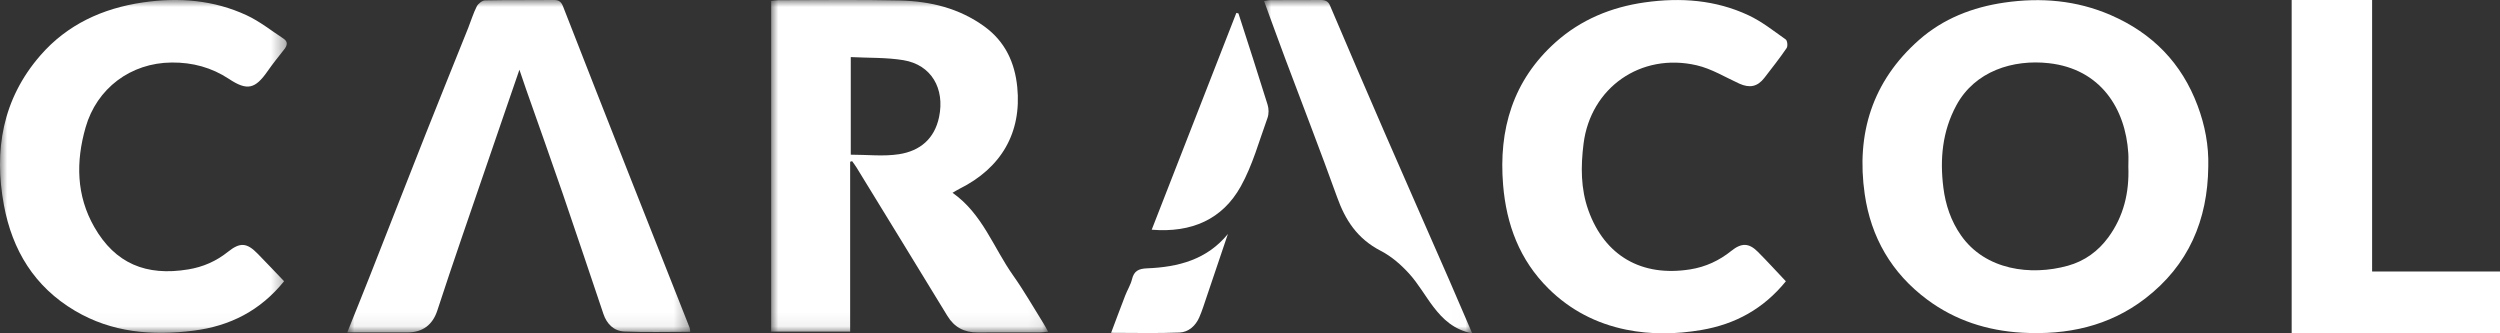 <?xml version="1.0" encoding="UTF-8"?>
<svg width="180px" height="24px" viewBox="0 0 180 24" version="1.1" xmlns="http://www.w3.org/2000/svg" xmlns:xlink="http://www.w3.org/1999/xlink">
    <rect x="0" y="0" width="180" height="24" fill="#333333" stroke="none"/>
    <title>Group 24</title>
    <defs>
        <polygon id="path-1" points="0 0 19.941 0 19.941 23.936 0 23.936"></polygon>
        <polygon id="path-3" points="0 0 24.695 0 24.695 23.936 0 23.936"></polygon>
        <polygon id="path-5" points="2.83004211e-16 0 20.649 0 20.649 23.964 2.83004211e-16 23.964"></polygon>
        <polygon id="path-7" points="0 0 14.988 0 14.988 24 0 24"></polygon>
    </defs>
    <g id="Page-1" stroke="none" stroke-width="1" fill="none" fill-rule="evenodd">
        <g id="00a_index" transform="translate(-61, -40)">
            <g id="Group-24" transform="translate(61, 40)">
                <g id="Group-14">
                    <path d="M158.996,12 C158.953,15.839 157.583,19.091 154.447,21.499 C151.853,23.491 148.831,24.137 145.593,23.954 C143.082,23.812 140.773,23.067 138.762,21.574 C136.188,19.661 134.706,17.079 134.259,13.974 C133.635,9.644 134.797,5.853 138.172,2.875 C139.904,1.347 142.012,0.52 144.316,0.186 C146.955,-0.196 149.521,0.021 151.981,1.09 C154.999,2.403 157.089,4.561 158.228,7.607 C158.76,9.03 159.037,10.481 158.996,12 M153.241,12.01 C153.241,11.685 153.259,11.359 153.238,11.036 C153.035,7.809 151.235,4.963 147.512,4.549 C144.938,4.263 142.193,5.116 140.858,7.583 C139.843,9.461 139.664,11.459 139.923,13.514 C140.078,14.745 140.468,15.915 141.198,16.955 C142.948,19.449 146.215,19.876 148.888,19.132 C150.089,18.797 151.061,18.094 151.795,17.094 C152.912,15.573 153.311,13.852 153.241,12.01" id="Fill-1" fill="#FFFFFF"></path>
                    <g id="Group-5" transform="translate(55.524, 0)">
                        <mask id="mask-2" fill="white">
                            <use xlink:href="#path-1"></use>
                        </mask>
                        <g id="Clip-4"></g>
                        <path d="M5.687,11.648 L5.687,23.877 L0,23.877 L0,0.067 C0.182,0.048 0.354,0.015 0.526,0.015 C3.439,0.014 6.353,-0.03 9.265,0.036 C11.457,0.087 13.539,0.59 15.353,1.907 C16.856,2.998 17.542,4.514 17.718,6.261 C18.049,9.548 16.57,12.099 13.549,13.599 C13.389,13.678 13.239,13.777 13.058,13.881 C15.21,15.391 16.002,17.828 17.419,19.828 C18.213,20.949 18.893,22.146 19.622,23.311 C19.723,23.472 19.808,23.642 19.941,23.88 C19.677,23.905 19.508,23.934 19.339,23.935 C17.848,23.937 16.358,23.928 14.867,23.936 C13.906,23.941 13.188,23.566 12.689,22.747 C10.51,19.171 8.318,15.603 6.13,12.033 C6.038,11.884 5.928,11.746 5.827,11.603 C5.781,11.618 5.734,11.633 5.687,11.648 L5.687,11.648 Z M5.731,11.137 C6.924,11.137 8.091,11.276 9.207,11.103 C10.71,10.869 11.76,10.002 12.089,8.428 C12.518,6.378 11.534,4.665 9.524,4.333 C8.294,4.13 7.022,4.177 5.731,4.11 L5.731,11.137 Z" id="Fill-3" fill="#FFFFFF" mask="url(#mask-2)"></path>
                    </g>
                    <g id="Group-8" transform="translate(25.001, 0)">
                        <mask id="mask-4" fill="white">
                            <use xlink:href="#path-3"></use>
                        </mask>
                        <g id="Clip-7"></g>
                        <path d="M0,23.935 C0.583,22.482 1.114,21.177 1.63,19.867 C2.975,16.455 4.306,13.037 5.656,9.627 C6.665,7.081 7.695,4.544 8.713,2.002 C8.918,1.489 9.075,0.953 9.325,0.463 C9.427,0.264 9.716,0.033 9.925,0.029 C11.573,-0.007 13.222,0.02 14.871,-0 C15.259,-0.005 15.414,0.146 15.546,0.482 C17.143,4.578 18.752,8.668 20.365,12.758 C21.792,16.374 23.227,19.987 24.655,23.603 C24.686,23.68 24.68,23.771 24.695,23.888 C23.092,23.888 21.516,23.935 19.945,23.867 C19.195,23.835 18.687,23.319 18.447,22.61 C17.469,19.724 16.51,16.831 15.519,13.95 C14.658,11.443 13.762,8.948 12.884,6.447 C12.74,6.038 12.604,5.627 12.397,5.02 C12.04,6.057 11.748,6.903 11.458,7.748 C10.39,10.859 9.318,13.969 8.255,17.081 C7.656,18.836 7.061,20.592 6.487,22.355 C6.154,23.376 5.446,23.929 4.353,23.933 C2.956,23.939 1.559,23.935 0,23.935" id="Fill-6" fill="#FFFFFF" mask="url(#mask-4)"></path>
                    </g>
                    <g id="Group-11">
                        <mask id="mask-6" fill="white">
                            <use xlink:href="#path-5"></use>
                        </mask>
                        <g id="Clip-10"></g>
                        <path d="M20.454,20.248 C18.75,22.358 16.573,23.477 13.925,23.809 C10.928,24.184 8.049,23.94 5.403,22.378 C2.467,20.644 0.882,18 0.284,14.779 C-0.45,10.826 0.175,7.128 2.91,3.986 C4.84,1.769 7.382,0.597 10.307,0.172 C12.884,-0.203 15.395,0.003 17.759,1.1 C18.703,1.539 19.537,2.208 20.414,2.783 C20.754,3.007 20.684,3.275 20.464,3.555 C20.06,4.07 19.647,4.578 19.274,5.114 C18.376,6.407 17.805,6.555 16.492,5.687 C15.235,4.857 13.858,4.488 12.362,4.501 C9.401,4.525 6.966,6.366 6.163,9.173 C5.456,11.643 5.49,14.081 6.792,16.352 C8.29,18.966 10.514,19.9 13.551,19.398 C14.624,19.221 15.567,18.807 16.409,18.133 C17.29,17.428 17.775,17.47 18.561,18.276 C19.185,18.915 19.799,19.565 20.454,20.248" id="Fill-9" fill="#FFFFFF" mask="url(#mask-6)"></path>
                    </g>
                    <path d="M128.582,20.253 C126.966,22.239 124.945,23.345 122.486,23.762 C120.674,24.069 118.864,24.099 117.076,23.734 C114.934,23.297 113.053,22.321 111.499,20.786 C109.405,18.718 108.46,16.162 108.224,13.32 C107.893,9.333 108.919,5.79 112.015,3.03 C113.821,1.42 116.001,0.513 118.43,0.171 C121.008,-0.192 123.523,-0.007 125.886,1.097 C126.848,1.546 127.701,2.225 128.573,2.842 C128.693,2.927 128.732,3.324 128.636,3.464 C128.133,4.199 127.579,4.902 127.033,5.608 C126.538,6.248 125.971,6.358 125.226,6.019 C124.213,5.557 123.23,4.948 122.161,4.701 C118.129,3.767 114.518,6.324 114.016,10.348 C113.813,11.976 113.804,13.588 114.369,15.158 C115.545,18.423 118.198,19.949 121.685,19.397 C122.809,19.219 123.784,18.763 124.658,18.061 C125.388,17.474 125.923,17.486 126.564,18.129 C127.241,18.808 127.886,19.517 128.582,20.253" id="Fill-12" fill="#FFFFFF"></path>
                </g>
                <polygon id="Fill-15" fill="#FFFFFF" points="165 0 165 24 180 24 180 19.548 170.792 19.548 170.792 0"></polygon>
                <g id="Group-23" transform="translate(80, 0)">
                    <g id="Group-18" transform="translate(11.012, 0)">
                        <mask id="mask-8" fill="white">
                            <use xlink:href="#path-7"></use>
                        </mask>
                        <g id="Clip-17"></g>
                        <path d="M14.988,24 C13.67,23.746 12.871,22.979 12.197,22.099 C11.592,21.308 11.111,20.432 10.438,19.693 C9.869,19.068 9.181,18.463 8.407,18.063 C6.683,17.174 5.842,15.816 5.261,14.2 C4.059,10.858 2.768,7.54 1.52,4.211 C1.011,2.851 0.518,1.486 0,0.076 C0.175,0.049 0.32,0.009 0.464,0.008 C1.657,0.003 2.85,0.012 4.043,-0 C4.399,-0.004 4.612,0.078 4.751,0.405 C6.061,3.483 7.38,6.557 8.715,9.626 C10.245,13.141 11.795,16.649 13.332,20.162 C13.891,21.439 14.436,22.72 14.988,24" id="Fill-16" fill="#FFFFFF" mask="url(#mask-8)"></path>
                    </g>
                    <path d="M9.169,0.967 C9.873,3.157 10.587,5.343 11.267,7.54 C11.358,7.832 11.363,8.207 11.26,8.491 C10.656,10.152 10.187,11.895 9.333,13.426 C8.013,15.791 5.801,16.774 2.923,16.539 C4.968,11.302 6.993,6.115 9.017,0.929 C9.068,0.941 9.119,0.954 9.169,0.967" id="Fill-19" fill="#FFFFFF"></path>
                    <path d="M8.409,16.846 C7.902,18.347 7.396,19.85 6.886,21.351 C6.715,21.855 6.559,22.366 6.346,22.853 C6.08,23.461 5.574,23.916 4.923,23.942 C3.312,24.007 1.697,23.963 0,23.963 C0.349,23.039 0.676,22.154 1.017,21.274 C1.169,20.881 1.404,20.512 1.503,20.108 C1.65,19.507 1.976,19.345 2.592,19.32 C4.828,19.231 6.897,18.699 8.409,16.846" id="Fill-21" fill="#FFFFFF"></path>
                </g>
            </g>
        </g>
    </g>
</svg>